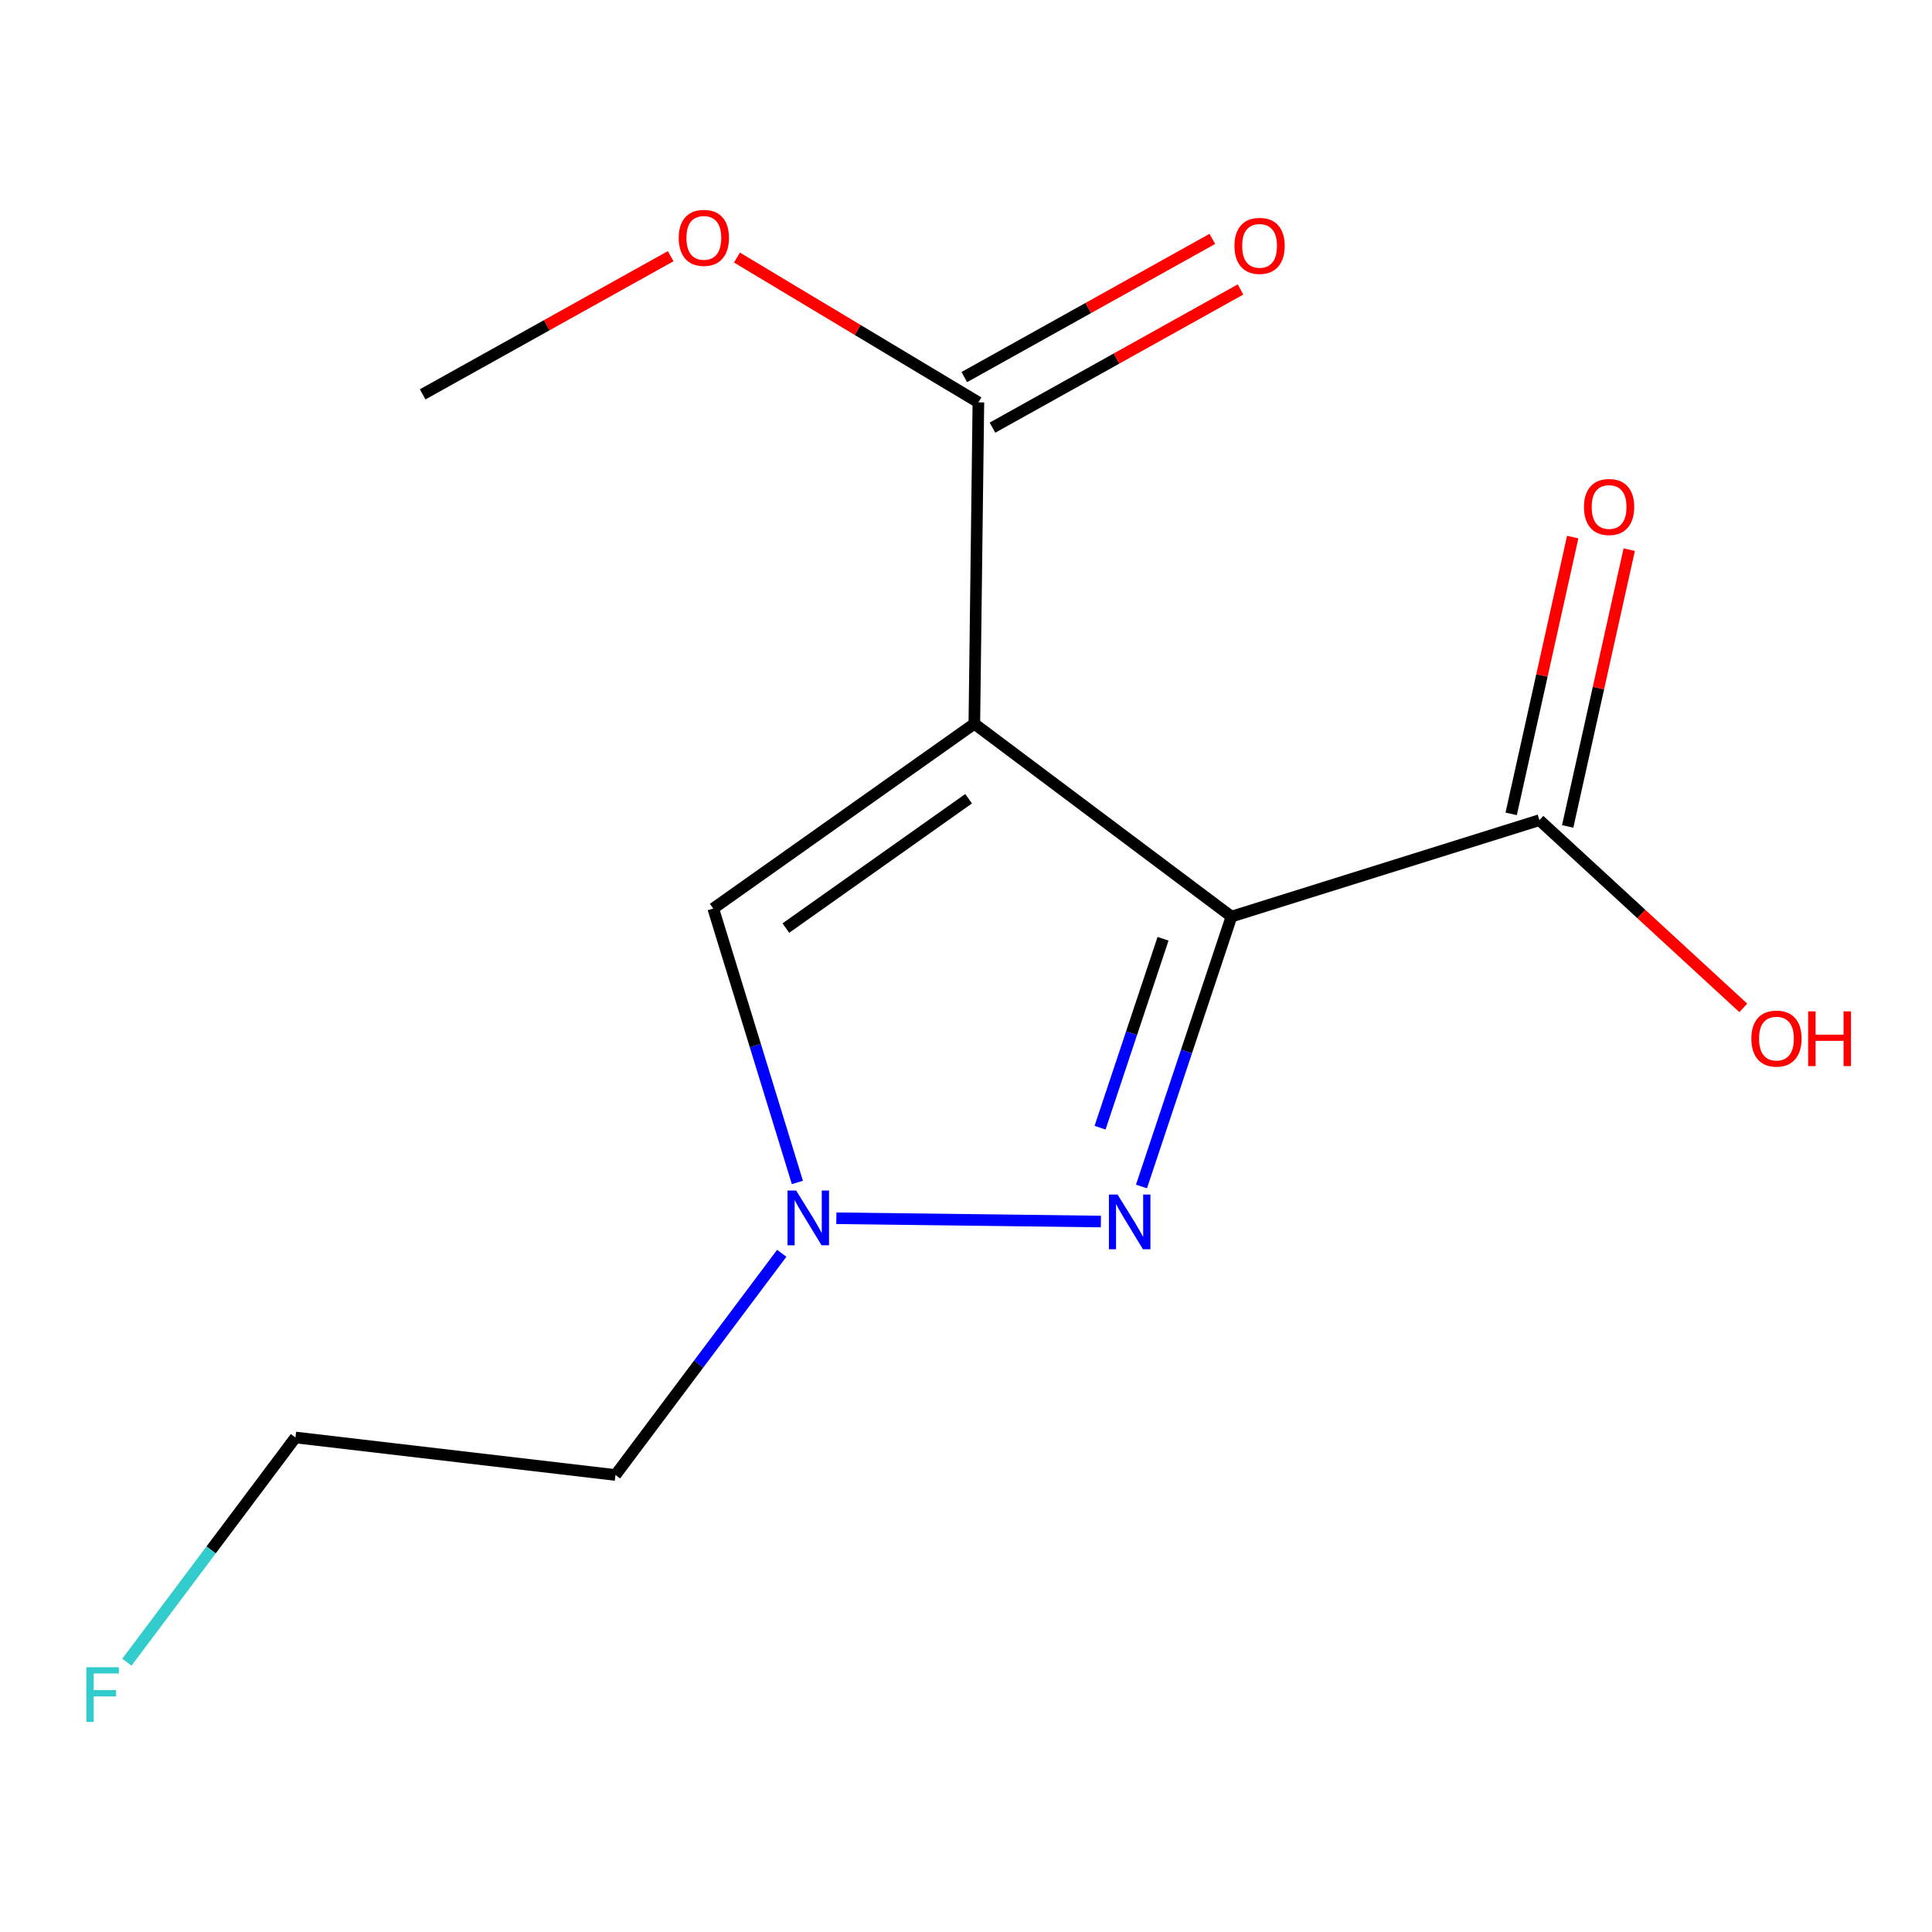<?xml version='1.0' encoding='iso-8859-1'?>
<svg version='1.1' baseProfile='full'
              xmlns='http://www.w3.org/2000/svg'
                      xmlns:rdkit='http://www.rdkit.org/xml'
                      xmlns:xlink='http://www.w3.org/1999/xlink'
                  xml:space='preserve'
width='1000px' height='1000px' viewBox='0 0 1000 1000'>
<!-- END OF HEADER -->
<rect style='opacity:1.0;fill:#FFFFFF;stroke:none' width='1000' height='1000' x='0' y='0'> </rect>
<path class='bond-0' d='M 637.408,474.419 L 504.314,374.62' style='fill:none;fill-rule:evenodd;stroke:#000000;stroke-width:6px;stroke-linecap:butt;stroke-linejoin:miter;stroke-opacity:1' />
<path class='bond-1' d='M 637.408,474.419 L 614.118,544.273' style='fill:none;fill-rule:evenodd;stroke:#000000;stroke-width:6px;stroke-linecap:butt;stroke-linejoin:miter;stroke-opacity:1' />
<path class='bond-1' d='M 614.118,544.273 L 590.829,614.127' style='fill:none;fill-rule:evenodd;stroke:#0000FF;stroke-width:6px;stroke-linecap:butt;stroke-linejoin:miter;stroke-opacity:1' />
<path class='bond-1' d='M 601.994,485.898 L 585.692,534.795' style='fill:none;fill-rule:evenodd;stroke:#000000;stroke-width:6px;stroke-linecap:butt;stroke-linejoin:miter;stroke-opacity:1' />
<path class='bond-1' d='M 585.692,534.795 L 569.389,583.693' style='fill:none;fill-rule:evenodd;stroke:#0000FF;stroke-width:6px;stroke-linecap:butt;stroke-linejoin:miter;stroke-opacity:1' />
<path class='bond-5' d='M 637.408,474.419 L 796.805,424.511' style='fill:none;fill-rule:evenodd;stroke:#000000;stroke-width:6px;stroke-linecap:butt;stroke-linejoin:miter;stroke-opacity:1' />
<path class='bond-3' d='M 504.314,374.62 L 369.172,470.258' style='fill:none;fill-rule:evenodd;stroke:#000000;stroke-width:6px;stroke-linecap:butt;stroke-linejoin:miter;stroke-opacity:1' />
<path class='bond-3' d='M 501.352,413.425 L 406.753,480.371' style='fill:none;fill-rule:evenodd;stroke:#000000;stroke-width:6px;stroke-linecap:butt;stroke-linejoin:miter;stroke-opacity:1' />
<path class='bond-4' d='M 504.314,374.62 L 506.411,208.264' style='fill:none;fill-rule:evenodd;stroke:#000000;stroke-width:6px;stroke-linecap:butt;stroke-linejoin:miter;stroke-opacity:1' />
<path class='bond-2' d='M 569.82,632.266 L 432.891,630.567' style='fill:none;fill-rule:evenodd;stroke:#0000FF;stroke-width:6px;stroke-linecap:butt;stroke-linejoin:miter;stroke-opacity:1' />
<path class='bond-8' d='M 404.625,648.705 L 361.595,706.076' style='fill:none;fill-rule:evenodd;stroke:#0000FF;stroke-width:6px;stroke-linecap:butt;stroke-linejoin:miter;stroke-opacity:1' />
<path class='bond-8' d='M 361.595,706.076 L 318.564,763.448' style='fill:none;fill-rule:evenodd;stroke:#000000;stroke-width:6px;stroke-linecap:butt;stroke-linejoin:miter;stroke-opacity:1' />
<path class='bond-14' d='M 412.728,612.039 L 390.95,541.148' style='fill:none;fill-rule:evenodd;stroke:#0000FF;stroke-width:6px;stroke-linecap:butt;stroke-linejoin:miter;stroke-opacity:1' />
<path class='bond-14' d='M 390.95,541.148 L 369.172,470.258' style='fill:none;fill-rule:evenodd;stroke:#000000;stroke-width:6px;stroke-linecap:butt;stroke-linejoin:miter;stroke-opacity:1' />
<path class='bond-6' d='M 513.703,221.352 L 577.894,185.59' style='fill:none;fill-rule:evenodd;stroke:#000000;stroke-width:6px;stroke-linecap:butt;stroke-linejoin:miter;stroke-opacity:1' />
<path class='bond-6' d='M 577.894,185.59 L 642.084,149.827' style='fill:none;fill-rule:evenodd;stroke:#FF0000;stroke-width:6px;stroke-linecap:butt;stroke-linejoin:miter;stroke-opacity:1' />
<path class='bond-6' d='M 499.119,195.176 L 563.31,159.413' style='fill:none;fill-rule:evenodd;stroke:#000000;stroke-width:6px;stroke-linecap:butt;stroke-linejoin:miter;stroke-opacity:1' />
<path class='bond-6' d='M 563.31,159.413 L 627.5,123.651' style='fill:none;fill-rule:evenodd;stroke:#FF0000;stroke-width:6px;stroke-linecap:butt;stroke-linejoin:miter;stroke-opacity:1' />
<path class='bond-10' d='M 506.411,208.264 L 443.932,170.789' style='fill:none;fill-rule:evenodd;stroke:#000000;stroke-width:6px;stroke-linecap:butt;stroke-linejoin:miter;stroke-opacity:1' />
<path class='bond-10' d='M 443.932,170.789 L 381.453,133.313' style='fill:none;fill-rule:evenodd;stroke:#FF0000;stroke-width:6px;stroke-linecap:butt;stroke-linejoin:miter;stroke-opacity:1' />
<path class='bond-7' d='M 811.43,427.763 L 827.356,356.131' style='fill:none;fill-rule:evenodd;stroke:#000000;stroke-width:6px;stroke-linecap:butt;stroke-linejoin:miter;stroke-opacity:1' />
<path class='bond-7' d='M 827.356,356.131 L 843.283,284.499' style='fill:none;fill-rule:evenodd;stroke:#FF0000;stroke-width:6px;stroke-linecap:butt;stroke-linejoin:miter;stroke-opacity:1' />
<path class='bond-7' d='M 782.179,421.259 L 798.106,349.628' style='fill:none;fill-rule:evenodd;stroke:#000000;stroke-width:6px;stroke-linecap:butt;stroke-linejoin:miter;stroke-opacity:1' />
<path class='bond-7' d='M 798.106,349.628 L 814.032,277.996' style='fill:none;fill-rule:evenodd;stroke:#FF0000;stroke-width:6px;stroke-linecap:butt;stroke-linejoin:miter;stroke-opacity:1' />
<path class='bond-9' d='M 796.805,424.511 L 849.565,473.098' style='fill:none;fill-rule:evenodd;stroke:#000000;stroke-width:6px;stroke-linecap:butt;stroke-linejoin:miter;stroke-opacity:1' />
<path class='bond-9' d='M 849.565,473.098 L 902.325,521.684' style='fill:none;fill-rule:evenodd;stroke:#FF0000;stroke-width:6px;stroke-linecap:butt;stroke-linejoin:miter;stroke-opacity:1' />
<path class='bond-12' d='M 318.564,763.448 L 152.925,744.037' style='fill:none;fill-rule:evenodd;stroke:#000000;stroke-width:6px;stroke-linecap:butt;stroke-linejoin:miter;stroke-opacity:1' />
<path class='bond-13' d='M 347.146,132.594 L 282.955,168.357' style='fill:none;fill-rule:evenodd;stroke:#FF0000;stroke-width:6px;stroke-linecap:butt;stroke-linejoin:miter;stroke-opacity:1' />
<path class='bond-13' d='M 282.955,168.357 L 218.764,204.119' style='fill:none;fill-rule:evenodd;stroke:#000000;stroke-width:6px;stroke-linecap:butt;stroke-linejoin:miter;stroke-opacity:1' />
<path class='bond-11' d='M 65.687,860.344 L 109.306,802.191' style='fill:none;fill-rule:evenodd;stroke:#33CCCC;stroke-width:6px;stroke-linecap:butt;stroke-linejoin:miter;stroke-opacity:1' />
<path class='bond-11' d='M 109.306,802.191 L 152.925,744.037' style='fill:none;fill-rule:evenodd;stroke:#000000;stroke-width:6px;stroke-linecap:butt;stroke-linejoin:miter;stroke-opacity:1' />
<path  class='atom-2' d='M 578.46 618.291
L 587.74 633.291
Q 588.66 634.771, 590.14 637.451
Q 591.62 640.131, 591.7 640.291
L 591.7 618.291
L 595.46 618.291
L 595.46 646.611
L 591.58 646.611
L 581.62 630.211
Q 580.46 628.291, 579.22 626.091
Q 578.02 623.891, 577.66 623.211
L 577.66 646.611
L 573.98 646.611
L 573.98 618.291
L 578.46 618.291
' fill='#0000FF'/>
<path  class='atom-3' d='M 412.104 616.227
L 421.384 631.227
Q 422.304 632.707, 423.784 635.387
Q 425.264 638.067, 425.344 638.227
L 425.344 616.227
L 429.104 616.227
L 429.104 644.547
L 425.224 644.547
L 415.264 628.147
Q 414.104 626.227, 412.864 624.027
Q 411.664 621.827, 411.304 621.147
L 411.304 644.547
L 407.624 644.547
L 407.624 616.227
L 412.104 616.227
' fill='#0000FF'/>
<path  class='atom-7' d='M 638.957 127.256
Q 638.957 120.456, 642.317 116.656
Q 645.677 112.856, 651.957 112.856
Q 658.237 112.856, 661.597 116.656
Q 664.957 120.456, 664.957 127.256
Q 664.957 134.136, 661.557 138.056
Q 658.157 141.936, 651.957 141.936
Q 645.717 141.936, 642.317 138.056
Q 638.957 134.176, 638.957 127.256
M 651.957 138.736
Q 656.277 138.736, 658.597 135.856
Q 660.957 132.936, 660.957 127.256
Q 660.957 121.696, 658.597 118.896
Q 656.277 116.056, 651.957 116.056
Q 647.637 116.056, 645.277 118.856
Q 642.957 121.656, 642.957 127.256
Q 642.957 132.976, 645.277 135.856
Q 647.637 138.736, 651.957 138.736
' fill='#FF0000'/>
<path  class='atom-8' d='M 819.862 262.414
Q 819.862 255.614, 823.222 251.814
Q 826.582 248.014, 832.862 248.014
Q 839.142 248.014, 842.502 251.814
Q 845.862 255.614, 845.862 262.414
Q 845.862 269.294, 842.462 273.214
Q 839.062 277.094, 832.862 277.094
Q 826.622 277.094, 823.222 273.214
Q 819.862 269.334, 819.862 262.414
M 832.862 273.894
Q 837.182 273.894, 839.502 271.014
Q 841.862 268.094, 841.862 262.414
Q 841.862 256.854, 839.502 254.054
Q 837.182 251.214, 832.862 251.214
Q 828.542 251.214, 826.182 254.014
Q 823.862 256.814, 823.862 262.414
Q 823.862 268.134, 826.182 271.014
Q 828.542 273.894, 832.862 273.894
' fill='#FF0000'/>
<path  class='atom-10' d='M 906.494 537.576
Q 906.494 530.776, 909.854 526.976
Q 913.214 523.176, 919.494 523.176
Q 925.774 523.176, 929.134 526.976
Q 932.494 530.776, 932.494 537.576
Q 932.494 544.456, 929.094 548.376
Q 925.694 552.256, 919.494 552.256
Q 913.254 552.256, 909.854 548.376
Q 906.494 544.496, 906.494 537.576
M 919.494 549.056
Q 923.814 549.056, 926.134 546.176
Q 928.494 543.256, 928.494 537.576
Q 928.494 532.016, 926.134 529.216
Q 923.814 526.376, 919.494 526.376
Q 915.174 526.376, 912.814 529.176
Q 910.494 531.976, 910.494 537.576
Q 910.494 543.296, 912.814 546.176
Q 915.174 549.056, 919.494 549.056
' fill='#FF0000'/>
<path  class='atom-10' d='M 935.894 523.496
L 939.734 523.496
L 939.734 535.536
L 954.214 535.536
L 954.214 523.496
L 958.054 523.496
L 958.054 551.816
L 954.214 551.816
L 954.214 538.736
L 939.734 538.736
L 939.734 551.816
L 935.894 551.816
L 935.894 523.496
' fill='#FF0000'/>
<path  class='atom-11' d='M 351.311 123.111
Q 351.311 116.311, 354.671 112.511
Q 358.031 108.711, 364.311 108.711
Q 370.591 108.711, 373.951 112.511
Q 377.311 116.311, 377.311 123.111
Q 377.311 129.991, 373.911 133.911
Q 370.511 137.791, 364.311 137.791
Q 358.071 137.791, 354.671 133.911
Q 351.311 130.031, 351.311 123.111
M 364.311 134.591
Q 368.631 134.591, 370.951 131.711
Q 373.311 128.791, 373.311 123.111
Q 373.311 117.551, 370.951 114.751
Q 368.631 111.911, 364.311 111.911
Q 359.991 111.911, 357.631 114.711
Q 355.311 117.511, 355.311 123.111
Q 355.311 128.831, 357.631 131.711
Q 359.991 134.591, 364.311 134.591
' fill='#FF0000'/>
<path  class='atom-12' d='M 44.688 862.955
L 61.528 862.955
L 61.528 866.195
L 48.488 866.195
L 48.488 874.795
L 60.088 874.795
L 60.088 878.075
L 48.488 878.075
L 48.488 891.275
L 44.688 891.275
L 44.688 862.955
' fill='#33CCCC'/>
</svg>
